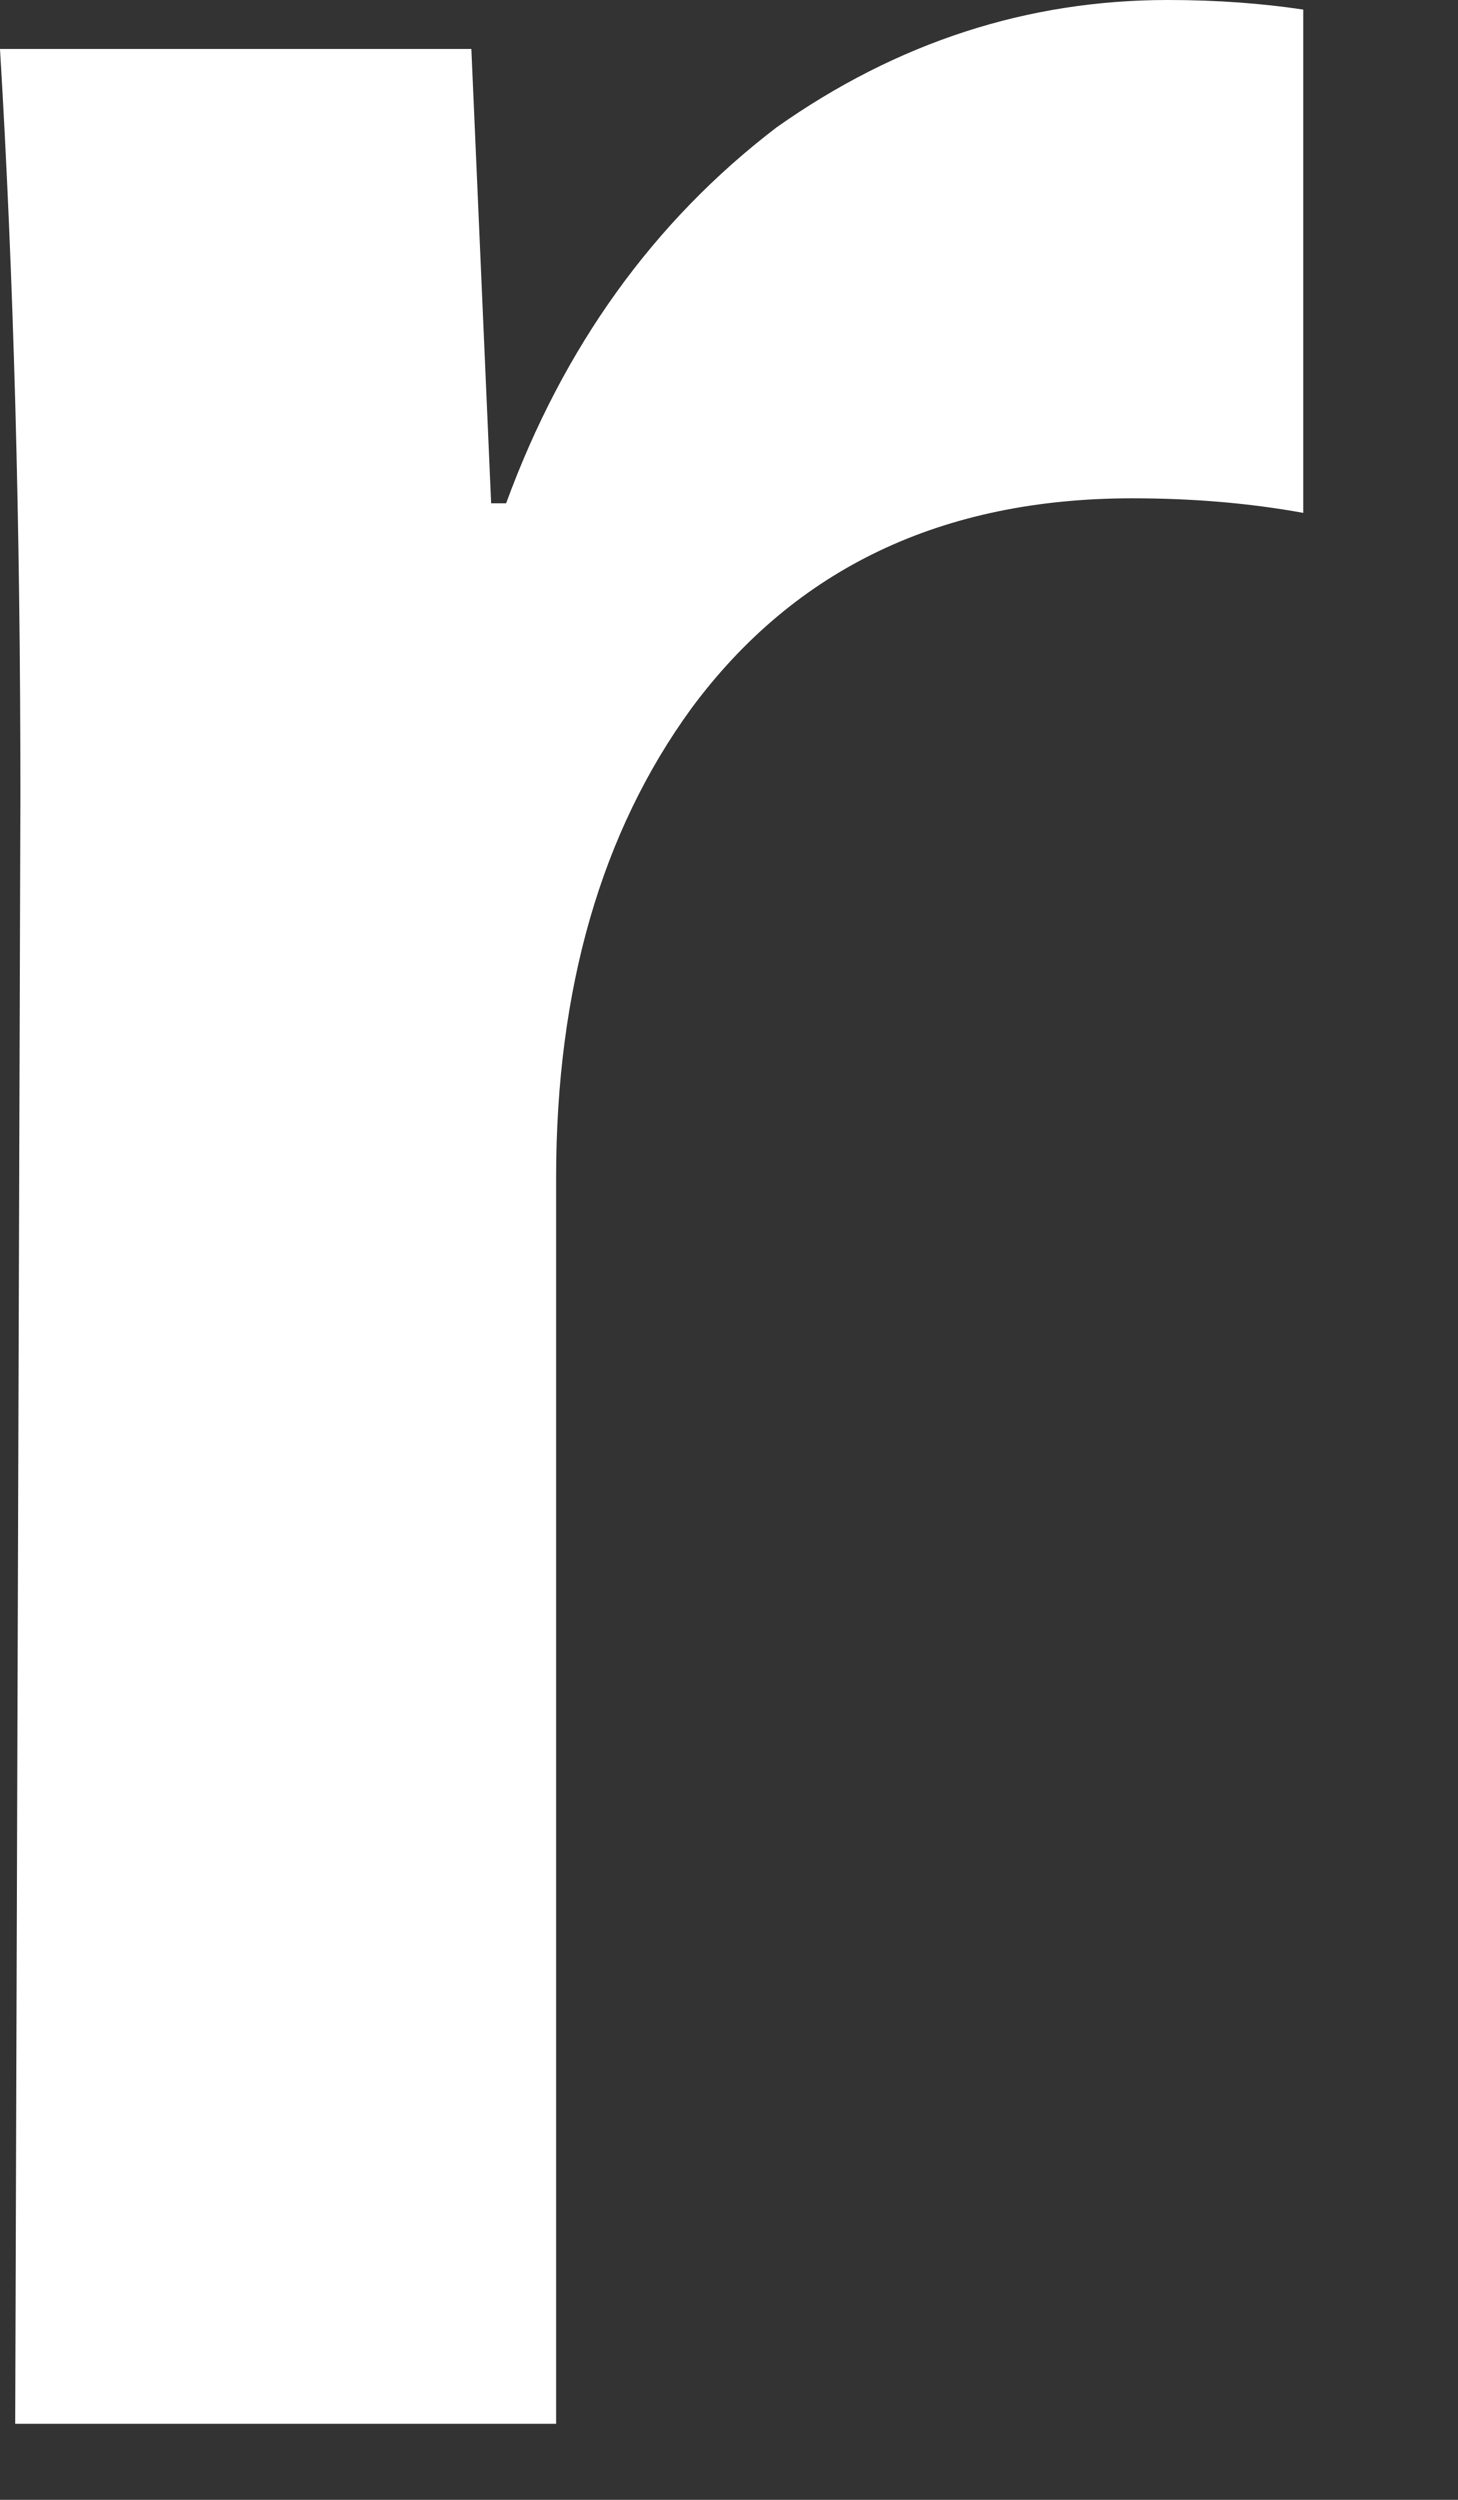 <?xml version="1.0" encoding="utf-8"?>
<svg xmlns="http://www.w3.org/2000/svg" fill="none" height="100%" overflow="visible" preserveAspectRatio="none" style="display: block;" viewBox="0 0 7 12" width="100%">
<rect x="0" y="0" width="7" height="12" fill="#333333" stroke="none"/>
<path d="M6.257 2.462C5.999 2.415 5.725 2.392 5.437 2.392C4.523 2.392 3.817 2.728 3.319 3.401C2.887 3.995 2.67 4.746 2.67 5.653V11.635H0.073L0.098 3.824C0.098 2.51 0.065 1.314 0 0.235H2.263L2.358 2.416H2.43C2.704 1.667 3.137 1.063 3.729 0.611C4.307 0.203 4.933 0 5.607 0C5.847 0 6.064 0.017 6.257 0.046V2.462Z" fill="white" id="Vector"/>
</svg>